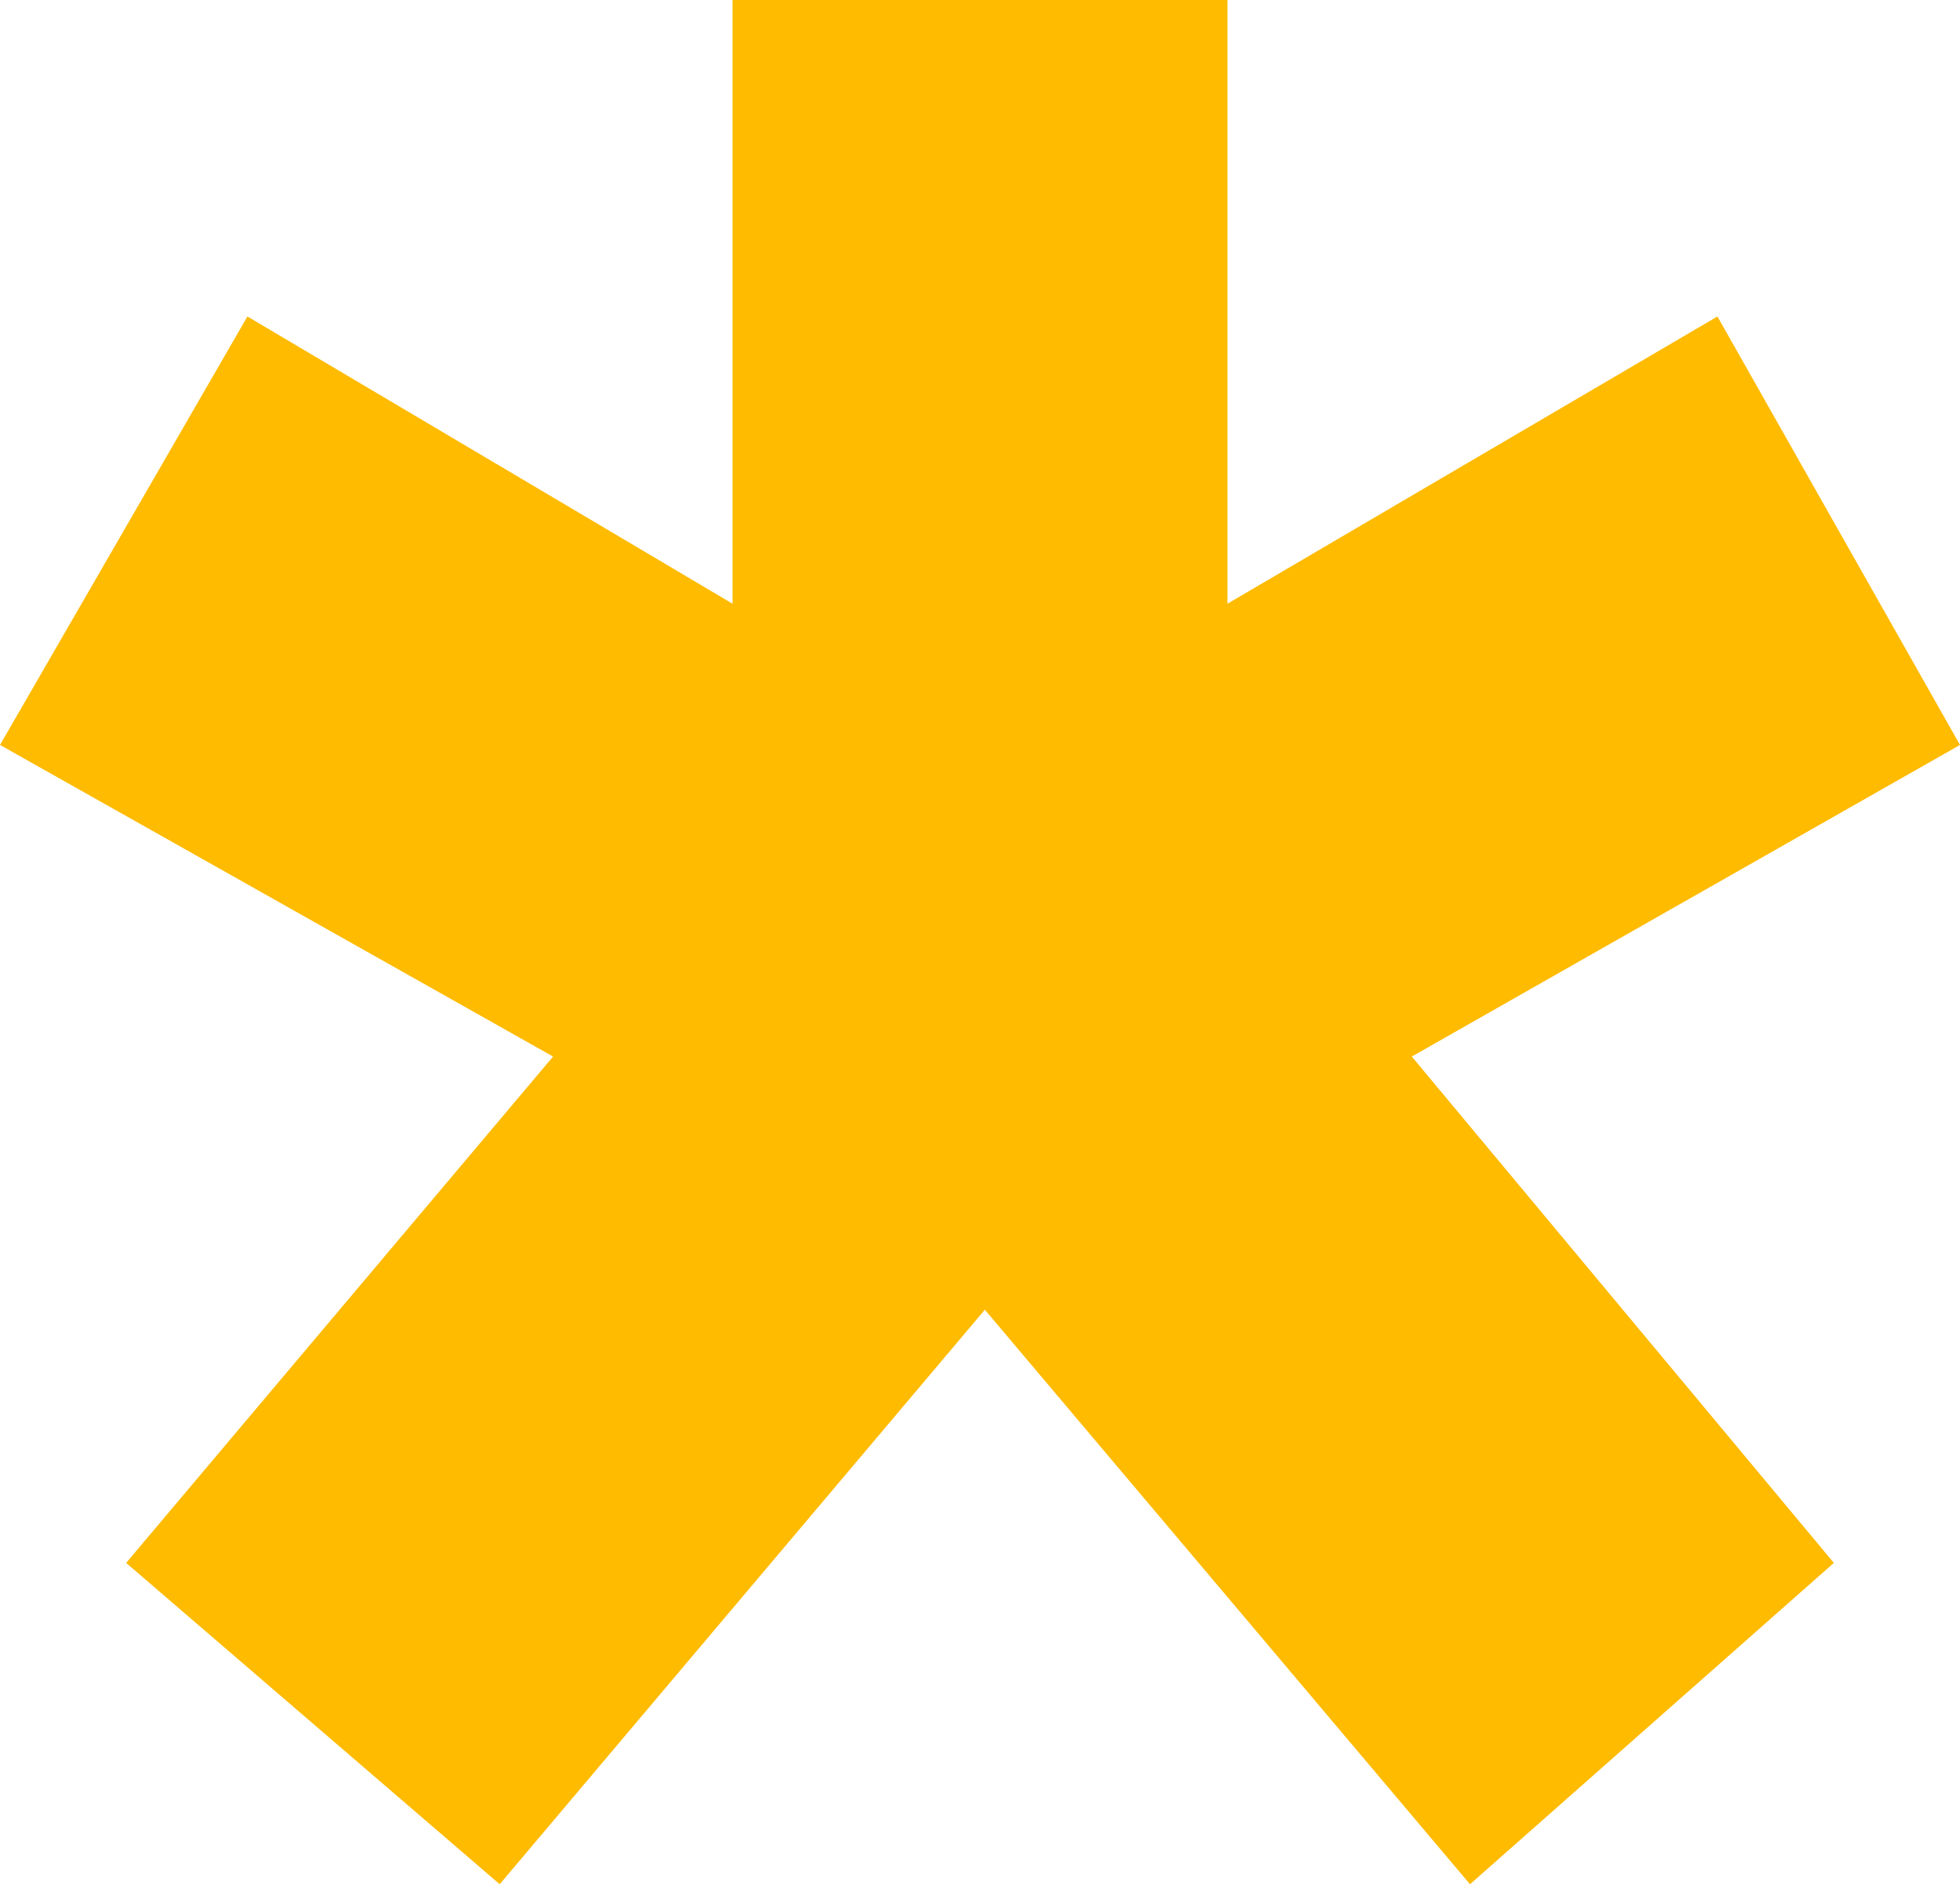 <svg xmlns="http://www.w3.org/2000/svg" width="543" height="522" viewBox="0 0 543 522" fill="none"><path d="M138.438 522L34.946 432.977L153.223 292.698L0 206.372L68.547 87.674L202.953 167.256V0H340.047V167.256L475.797 87.674L543 206.372L391.121 292.698L508.054 432.977L407.25 522L272.844 362.837L138.438 522Z" fill="#FFBB00"></path></svg>